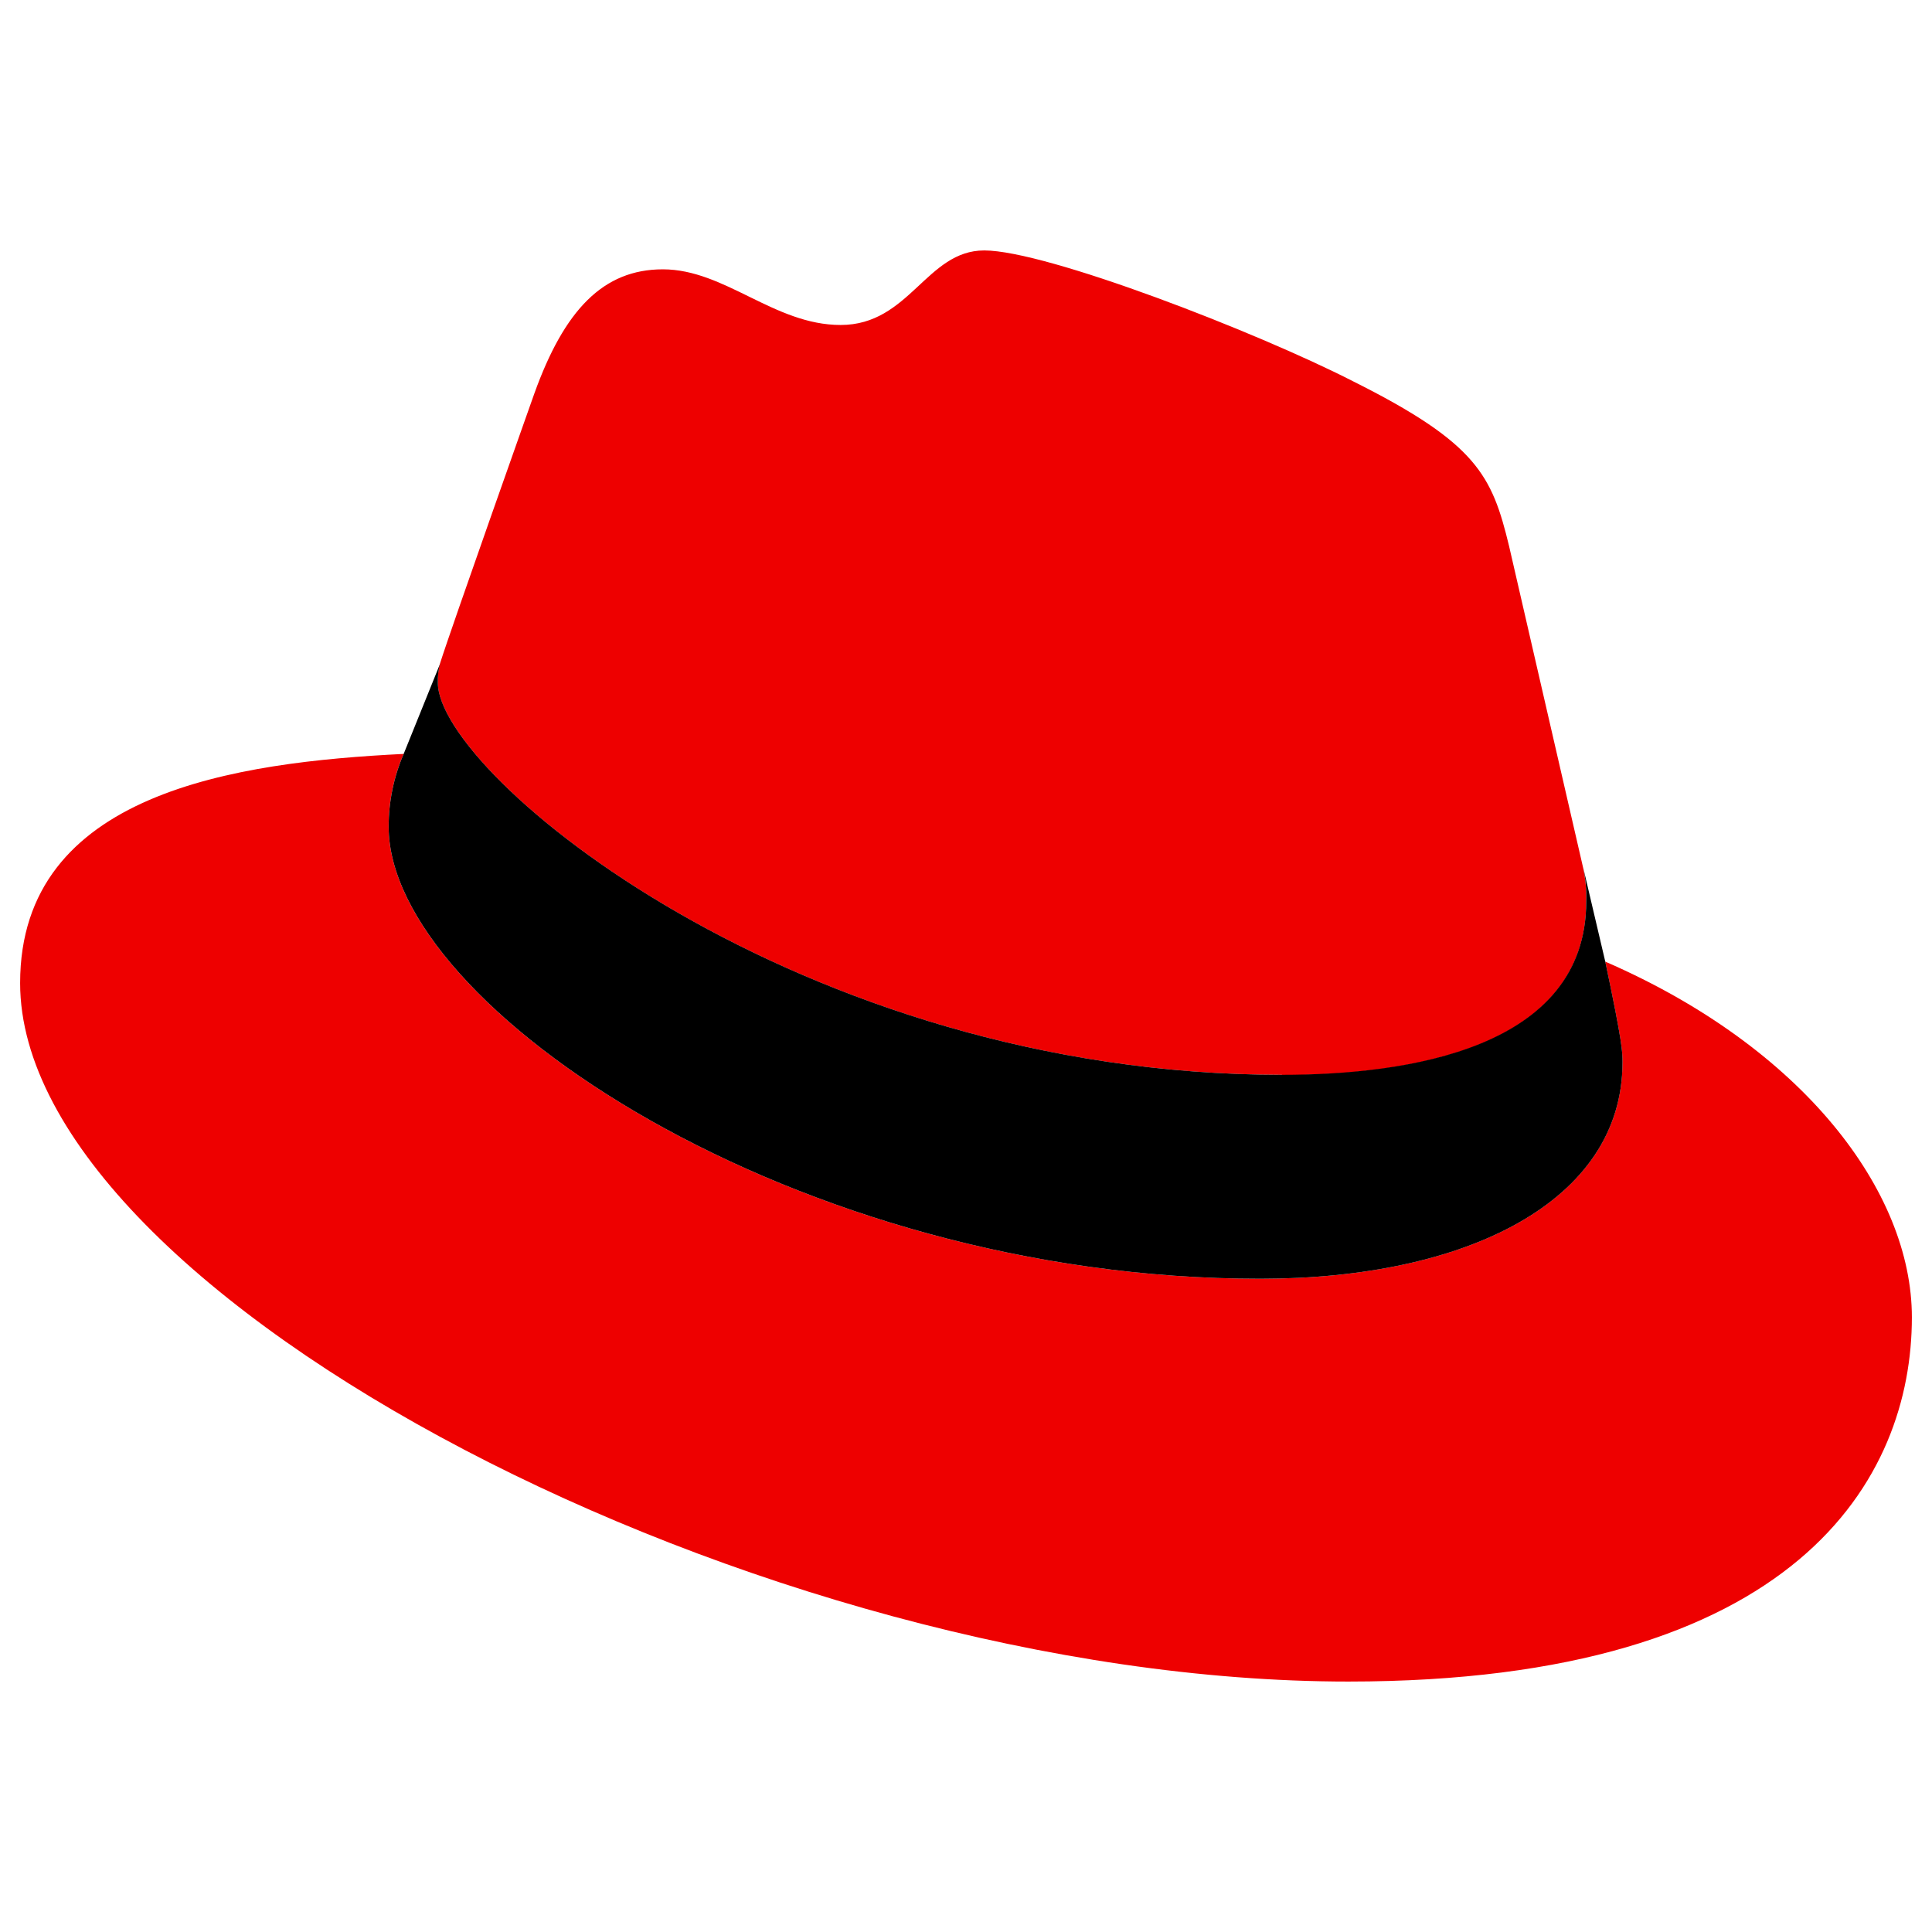 <svg xmlns="http://www.w3.org/2000/svg" fill="none" viewBox="0 0 999 999" id="Redhat-Icon--Streamline-Svg-Logos.svg" height="999" width="999"><desc>Redhat Icon Streamline Icon: https://streamlinehq.com</desc><path fill="#E00" d="M662.891 555.976c64.288 0 157.302 -13.259 157.302 -89.726 0.191 -5.901 -0.343 -11.804 -1.593 -17.575l-38.285 -166.294c-8.839 -36.589 -16.599 -53.187 -80.835 -85.305 -49.847 -25.489 -158.432 -67.577 -190.55 -67.577 -29.909 0 -38.594 38.542 -74.257 38.542 -34.328 0 -59.817 -28.777 -91.935 -28.777 -30.834 0 -50.926 21.019 -66.446 64.236 0 0 -43.218 121.895 -48.768 139.573 -0.882 3.246 -1.263 6.608 -1.13 9.969 0 47.381 186.541 202.729 436.496 202.729m167.168 -58.481c8.891 42.088 8.891 46.508 8.891 52.057 0 71.945 -80.887 111.873 -187.211 111.873 -240.294 0.155 -450.783 -140.651 -450.783 -233.716 -0.014 -12.955 2.628 -25.774 7.76 -37.669C122.28 394.151 10.406 409.568 10.406 508.338 10.406 670.11 393.716 869.498 697.219 869.498c232.689 0 291.375 -105.244 291.375 -188.34 0 -65.367 -56.528 -139.573 -158.432 -183.87" stroke-width="1"></path><path fill="#000" d="M830.073 497.287c8.891 42.087 8.891 46.507 8.891 52.057 0 71.945 -80.887 111.873 -187.211 111.873 -240.294 0.154 -450.783 -140.652 -450.783 -233.717 -0.014 -12.954 2.628 -25.773 7.76 -37.668l18.808 -46.559c-0.862 3.18 -1.243 6.472 -1.13 9.764 0 47.381 186.541 202.729 436.496 202.729 64.288 0 157.302 -13.259 157.302 -89.726 0.193 -5.901 -0.343 -11.804 -1.593 -17.575l11.459 48.82Z" stroke-width="1"></path></svg>